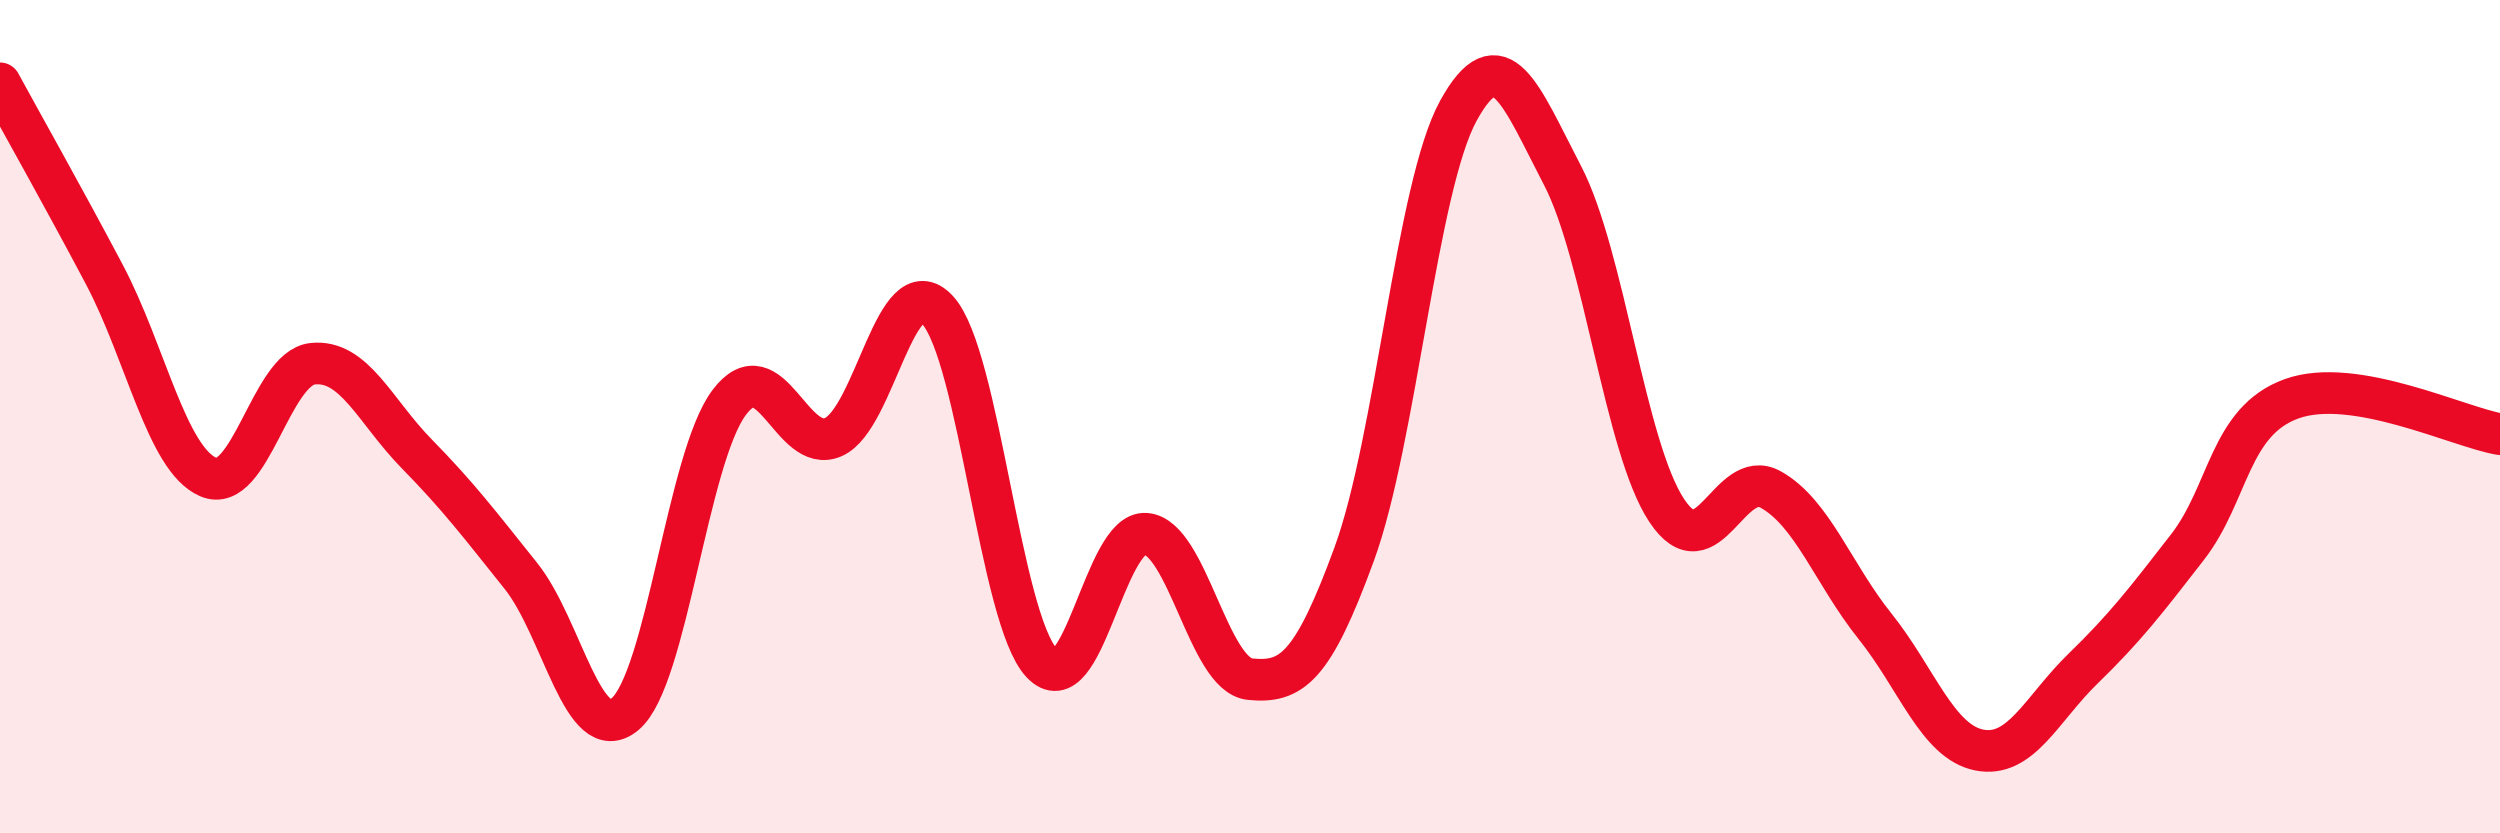 
    <svg width="60" height="20" viewBox="0 0 60 20" xmlns="http://www.w3.org/2000/svg">
      <path
        d="M 0,2 C 0.5,2.92 1.5,4.69 2.5,6.58 C 3.5,8.47 4,11.02 5,11.45 C 6,11.88 6.5,8.84 7.5,8.73 C 8.5,8.62 9,9.87 10,10.89 C 11,11.91 11.5,12.57 12.5,13.82 C 13.5,15.07 14,17.97 15,17.14 C 16,16.31 16.5,10.99 17.5,9.66 C 18.5,8.33 19,10.93 20,10.49 C 21,10.05 21.5,6.36 22.5,7.44 C 23.5,8.52 24,14.84 25,15.91 C 26,16.98 26.5,12.73 27.5,12.81 C 28.5,12.89 29,16.2 30,16.3 C 31,16.4 31.5,16.03 32.5,13.3 C 33.5,10.57 34,4.48 35,2.66 C 36,0.84 36.5,2.29 37.5,4.21 C 38.5,6.13 39,10.74 40,12.25 C 41,13.76 41.5,11.19 42.5,11.75 C 43.5,12.31 44,13.78 45,15.03 C 46,16.28 46.5,17.8 47.5,18 C 48.5,18.2 49,17.01 50,16.04 C 51,15.07 51.5,14.42 52.5,13.13 C 53.5,11.84 53.5,10.11 55,9.57 C 56.5,9.03 59,10.25 60,10.42L60 20L0 20Z"
        fill="#EB0A25"
        opacity="0.1"
        stroke-linecap="round"
        stroke-linejoin="round"
      />
      <path
        d="M 0,2 C 0.5,2.92 1.5,4.69 2.5,6.58 C 3.5,8.47 4,11.02 5,11.45 C 6,11.88 6.5,8.84 7.5,8.73 C 8.5,8.62 9,9.87 10,10.89 C 11,11.91 11.5,12.57 12.5,13.82 C 13.5,15.07 14,17.97 15,17.14 C 16,16.31 16.5,10.99 17.5,9.66 C 18.5,8.33 19,10.93 20,10.49 C 21,10.05 21.5,6.36 22.5,7.44 C 23.5,8.52 24,14.84 25,15.91 C 26,16.98 26.5,12.73 27.5,12.81 C 28.5,12.89 29,16.2 30,16.3 C 31,16.4 31.5,16.03 32.5,13.3 C 33.5,10.57 34,4.48 35,2.66 C 36,0.84 36.5,2.29 37.5,4.21 C 38.5,6.13 39,10.74 40,12.25 C 41,13.76 41.5,11.19 42.5,11.75 C 43.5,12.31 44,13.78 45,15.03 C 46,16.28 46.5,17.8 47.5,18 C 48.5,18.2 49,17.01 50,16.04 C 51,15.07 51.5,14.42 52.5,13.13 C 53.5,11.84 53.5,10.11 55,9.57 C 56.5,9.03 59,10.25 60,10.42"
        stroke="#EB0A25"
        stroke-width="1"
        fill="none"
        stroke-linecap="round"
        stroke-linejoin="round"
      />
    </svg>
  